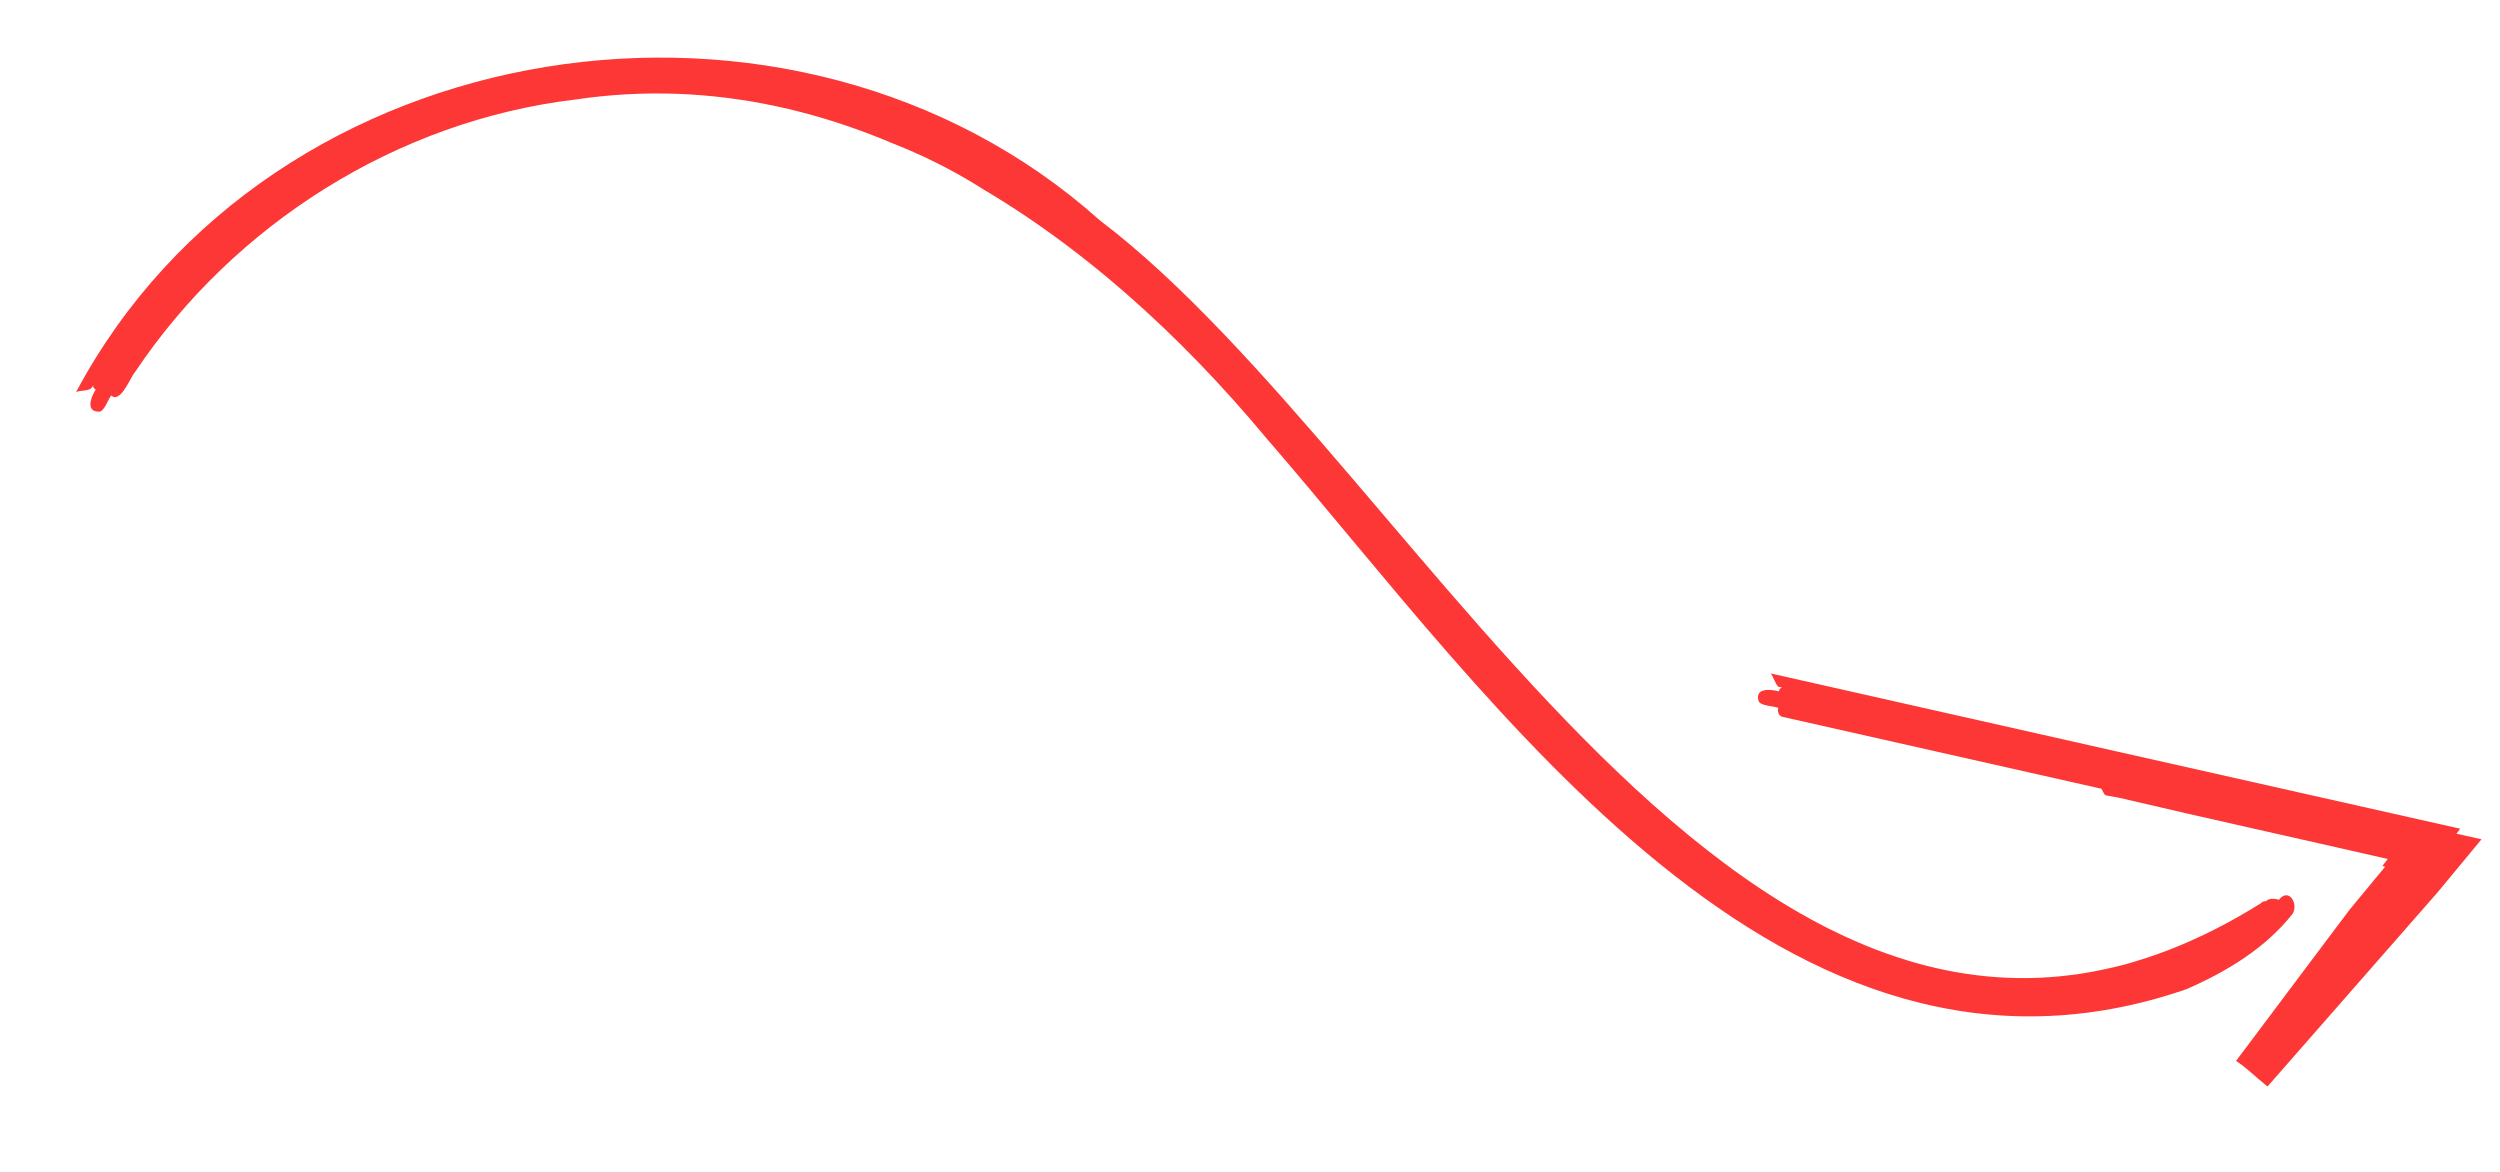 <svg xmlns="http://www.w3.org/2000/svg" viewBox="0 0 256 120"><defs><clipPath id="arrow-mid-03_svg__a"><path fill="none" d="M254.32 86l-22.13 25.26c-1.44-1.17-2.16-1.94-3.22-2.62.02-.06 15.5-20.62 15.53-20.68-9.14-2.1-18.29-4.1-27.42-6.25-.48-.1-.98-.18-1.47-.27-.1-.02-.39-.6-.42-.66v-.01l-32.64-7.36c-.43-.1-.55-.55-.46-.93-.46-.18-1.93-.2-2.02-.74-.37-1.33 1.28-1.17 2.08-.94.06-.2.15-.36.34-.4l-.39-.08c-.32-.3-.5-1.02-.78-1.36 23.5 5.3 47.08 10.62 70.6 15.9-.08.14-.29.39-.38.51l2.68.6.1.03zM10.1 42.15c-1.37 0-.76-1.57-.3-2.25-.16-.11-.3-.26-.27-.45-.2.7-1.2.45-1.74.7C27.73 2.74 81.35-5.4 112.62 22.56c33.83 25.67 68.04 101.8 118.9 69.93.12-.16.32-.22.54-.21.19-.31.96-.28 1.3-.14.97-1.26 2.02.32 1.42 1.41-2.8 3.56-6.81 5.97-10.91 7.75-41.31 14.23-70.85-29.5-94.21-56.45C112.3 23.97 87.33 5.94 58.86 10.2c-18.13 2.17-34.86 12.71-45 27.85-.46.45-1.48 3.32-2.48 2.45-.31.37-.68 1.68-1.29 1.67l.01-.01z"/></clipPath></defs><g fill="none" stroke="#FD3636" stroke-miterlimit="10" clip-path="url(#arrow-mid-03_svg__a)"><path stroke-width="5.29" d="M7.43 43.94S22.72 11.24 61.2 8.08c28.8-2.36 43.61 10.9 47.3 13.72s18.1 15.64 33.57 34.8c15.47 19.16 31.29 33.4 40.96 39.02 10.73 6.25 29 10.2 41.48 3.17 12.47-7.04 12.47-8.09 12.47-8.09"/><path stroke-width="5.81" d="M175.99 69.6L249.46 87l-20.22 24.43"/></g></svg>